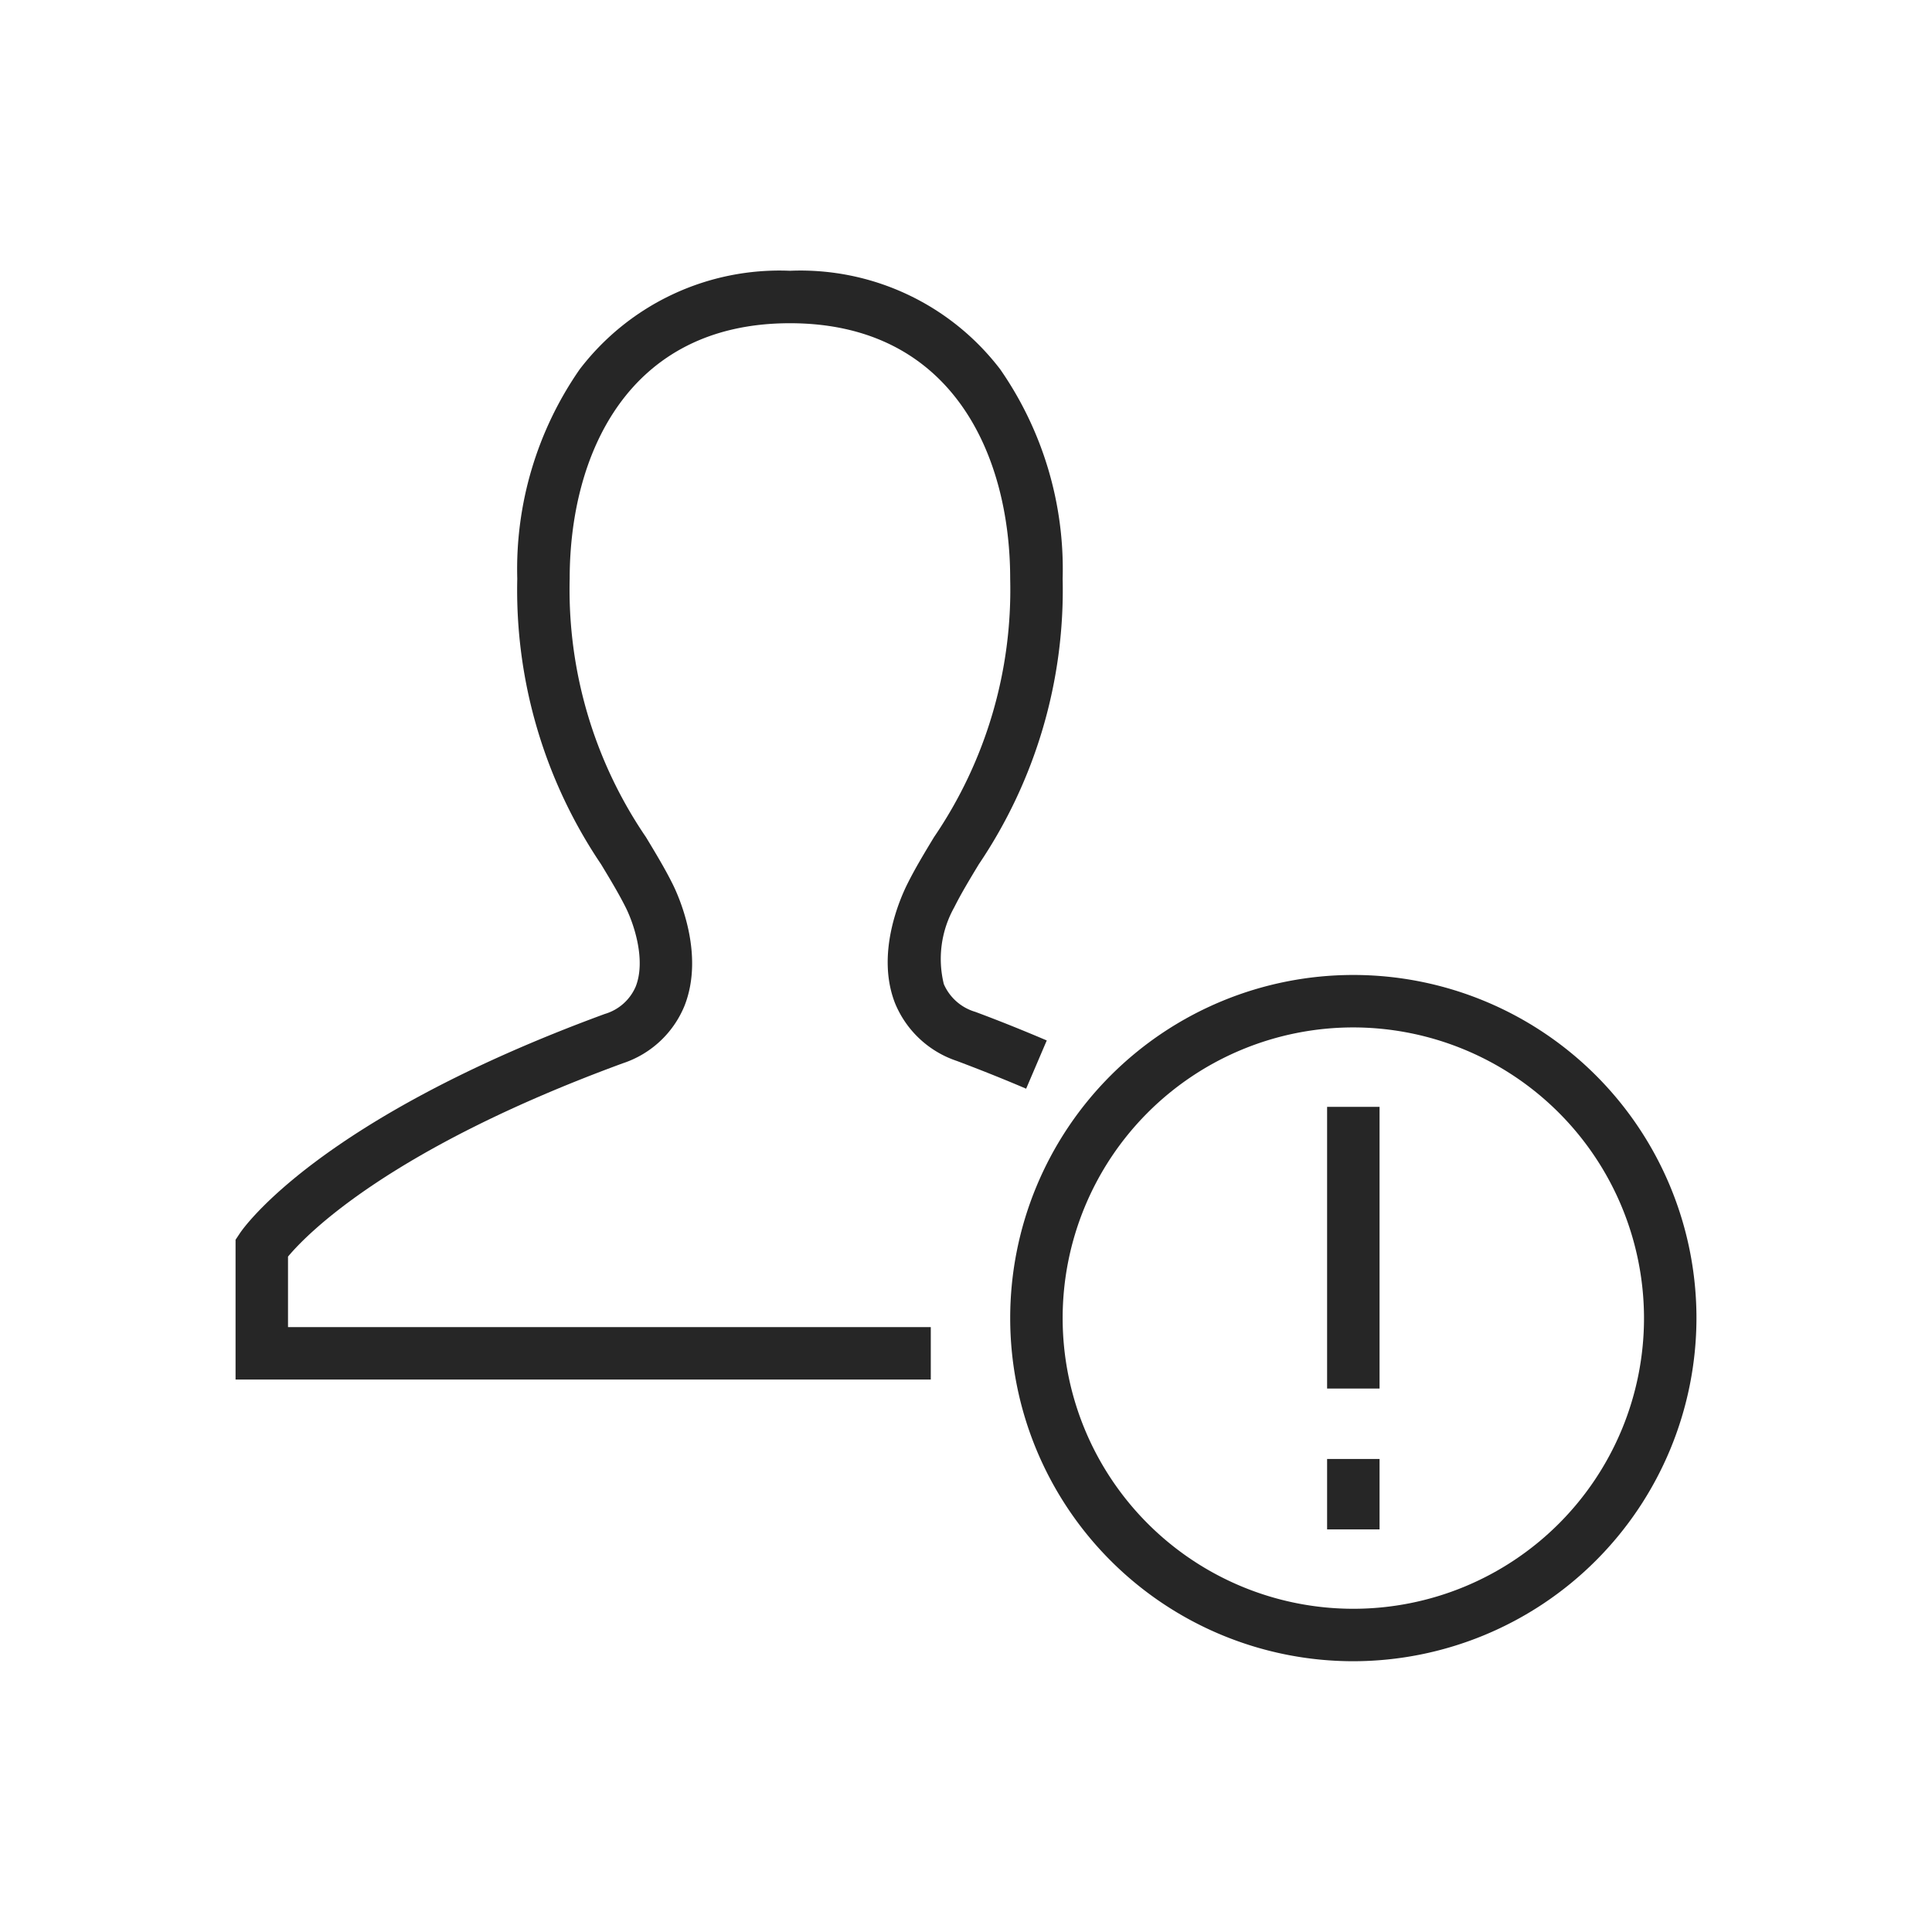 <?xml version="1.0" encoding="utf-8"?>
<svg xmlns="http://www.w3.org/2000/svg" xmlns:xlink="http://www.w3.org/1999/xlink" width="106" height="106" viewBox="0 0 106 106">
  <defs>
    <clipPath id="clip-path">
      <rect id="Rectangle_36" data-name="Rectangle 36" width="80.152" height="76.289" fill="none"/>
    </clipPath>
  </defs>
  <g id=":_ic-human-error" data-name=": ic-human-error" transform="translate(-393.403 -1228.074)">
    <g id="Group_93-inner" data-name="Group 93-inner" transform="translate(406.327 1242.93)">
      <g id="Group_92" data-name="Group 92" clip-path="url(#clip-path)">
        <path id="Path_29" data-name="Path 29" d="M38.144,60.834H0v-7.67L.242,52.8c.168-.253,4.3-6.253,20.017-12.025a2.658,2.658,0,0,0,1.694-1.5c.567-1.43-.079-3.407-.55-4.349-.376-.752-.848-1.533-1.347-2.36a26.9,26.9,0,0,1-4.6-15.67A19.215,19.215,0,0,1,18.882,5.405,13.792,13.792,0,0,1,30.417,0,13.791,13.791,0,0,1,41.952,5.405a19.213,19.213,0,0,1,3.427,11.488,26.9,26.9,0,0,1-4.6,15.67c-.5.827-.972,1.609-1.347,2.36a5.79,5.79,0,0,0-.572,4.216,2.717,2.717,0,0,0,1.723,1.52c1.346.5,2.666,1.033,3.924,1.57l-1.131,2.647c-1.218-.521-2.5-1.033-3.8-1.522a5.573,5.573,0,0,1-3.391-3.163c-1.062-2.7.25-5.7.677-6.555s.928-1.684,1.458-2.561A24.1,24.1,0,0,0,42.5,16.894c0-6.775-3.175-14.016-12.084-14.016s-12.084,7.24-12.084,14.016a24.1,24.1,0,0,0,4.186,14.182c.53.878,1.031,1.707,1.458,2.561.308.616,1.787,3.834.652,6.7a5.52,5.52,0,0,1-3.377,3.143C8.442,48.183,3.9,52.861,2.878,54.088v3.868H38.144Z" fill="#262626"/>
        <path id="Path_30" data-name="Path 30" d="M166.506,171.905a18.826,18.826,0,1,1,18.826-18.826,18.847,18.847,0,0,1-18.826,18.826m0-34.774a15.948,15.948,0,1,0,15.948,15.948,15.966,15.966,0,0,0-15.948-15.948" transform="translate(-105.179 -95.617)" fill="#262626"/>
        <rect id="Rectangle_34" data-name="Rectangle 34" width="2.878" height="15.455" transform="translate(59.888 45.872)" fill="#262626"/>
        <rect id="Rectangle_35" data-name="Rectangle 35" width="2.878" height="3.864" transform="translate(59.888 65.191)" fill="#262626"/>
      </g>
    </g>
    <rect id="Group_93-area" data-name="Group 93-area" width="106" height="106" transform="translate(393.403 1228.074)" fill="none"/>
  </g>
</svg>
